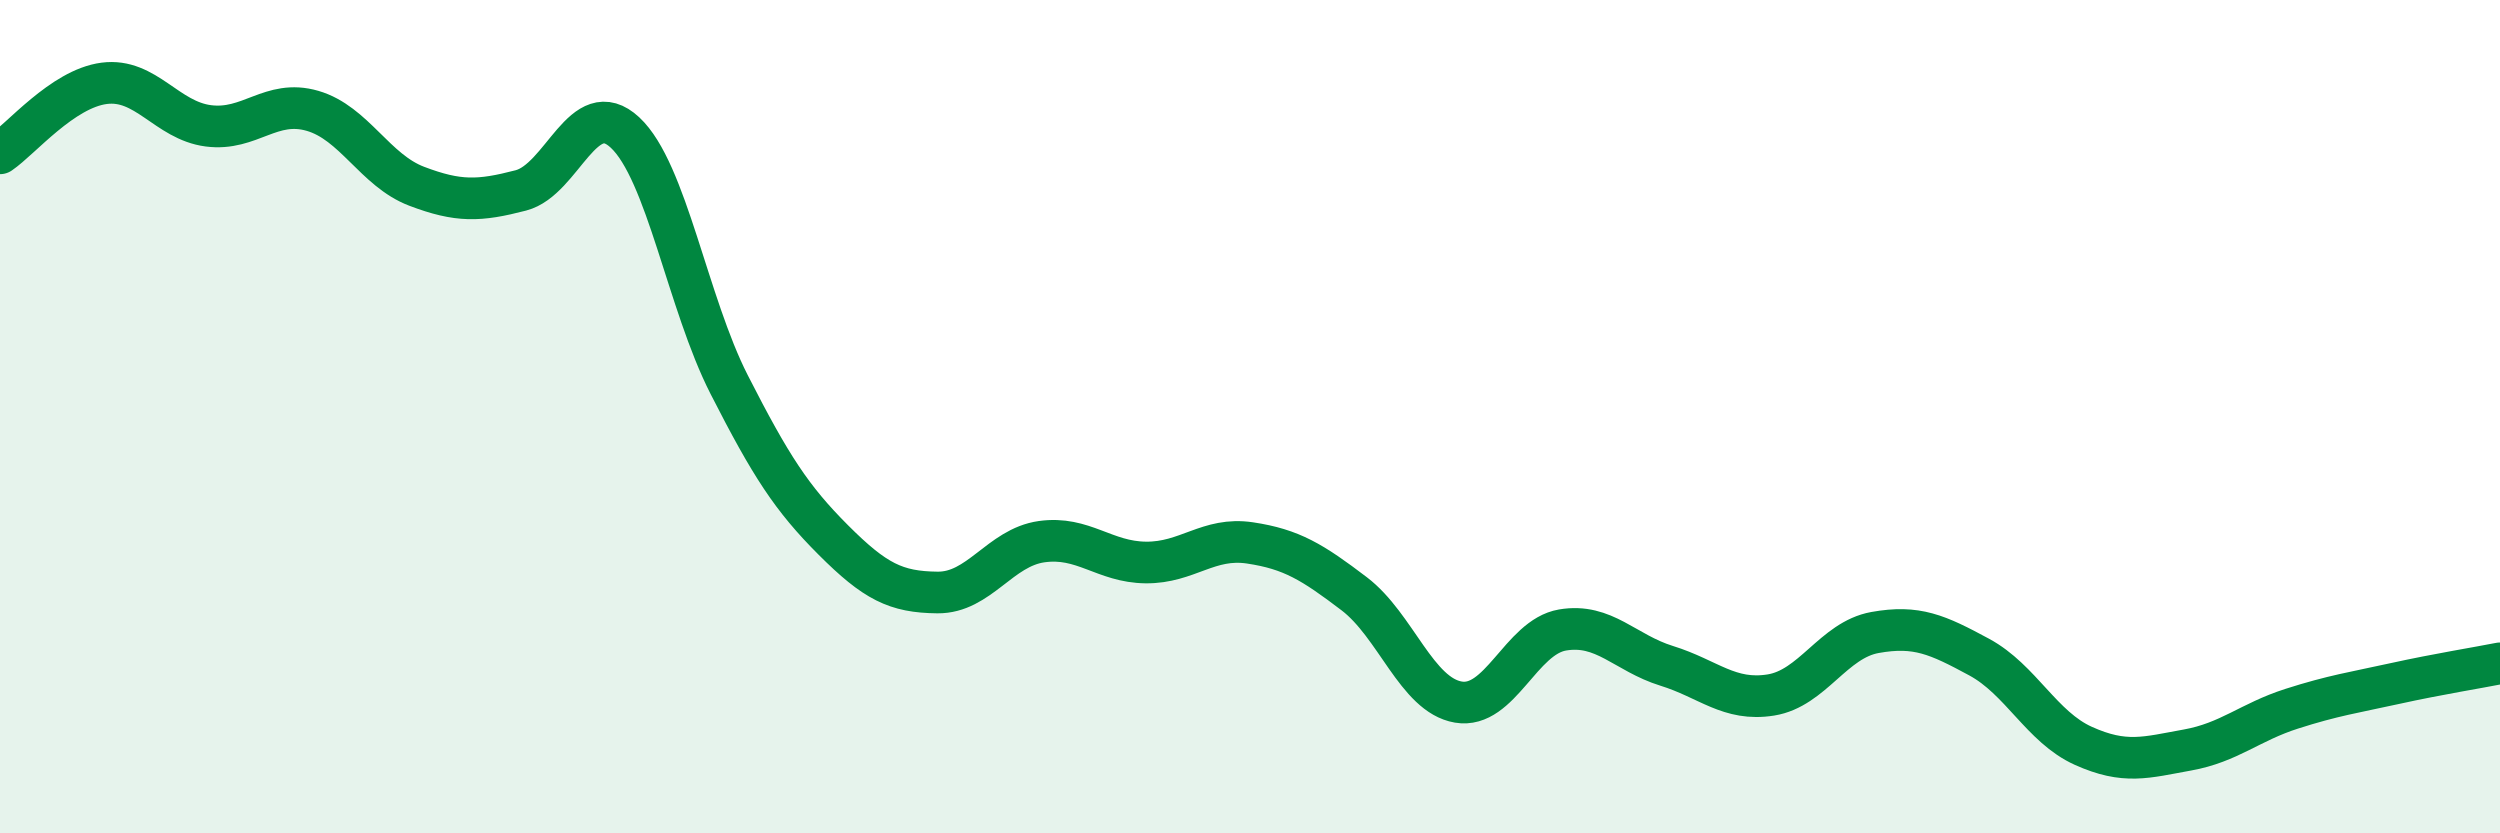 
    <svg width="60" height="20" viewBox="0 0 60 20" xmlns="http://www.w3.org/2000/svg">
      <path
        d="M 0,3.68 C 0.5,3.34 1.5,2.13 2.5,2 C 3.5,1.87 4,2.89 5,3.02 C 6,3.15 6.5,2.37 7.5,2.66 C 8.5,2.95 9,4.09 10,4.47 C 11,4.85 11.5,4.83 12.5,4.57 C 13.5,4.31 14,2.25 15,3.18 C 16,4.11 16.5,7.27 17.5,9.23 C 18.5,11.19 19,11.96 20,12.96 C 21,13.96 21.5,14.21 22.5,14.22 C 23.5,14.23 24,13.14 25,13 C 26,12.86 26.5,13.49 27.5,13.5 C 28.5,13.51 29,12.88 30,13.03 C 31,13.18 31.5,13.49 32.5,14.25 C 33.5,15.01 34,16.68 35,16.85 C 36,17.02 36.5,15.29 37.5,15.12 C 38.5,14.95 39,15.67 40,15.98 C 41,16.29 41.5,16.84 42.5,16.68 C 43.5,16.52 44,15.36 45,15.18 C 46,15 46.5,15.23 47.5,15.77 C 48.5,16.31 49,17.45 50,17.9 C 51,18.35 51.5,18.18 52.5,18 C 53.5,17.82 54,17.33 55,17.01 C 56,16.69 56.5,16.62 57.5,16.4 C 58.5,16.18 59.5,16.02 60,15.92L60 20L0 20Z"
        fill="#008740"
        opacity="0.1"
        stroke-linecap="round"
        stroke-linejoin="round"
      />
      <path
        d="M 0,3.68 C 0.5,3.34 1.5,2.13 2.5,2 C 3.5,1.87 4,2.89 5,3.02 C 6,3.15 6.5,2.37 7.5,2.66 C 8.5,2.95 9,4.09 10,4.47 C 11,4.85 11.5,4.83 12.5,4.57 C 13.5,4.31 14,2.25 15,3.18 C 16,4.11 16.5,7.27 17.5,9.23 C 18.5,11.19 19,11.96 20,12.96 C 21,13.96 21.5,14.21 22.5,14.22 C 23.5,14.23 24,13.14 25,13 C 26,12.86 26.5,13.49 27.5,13.5 C 28.5,13.51 29,12.88 30,13.03 C 31,13.18 31.5,13.49 32.5,14.25 C 33.5,15.01 34,16.68 35,16.85 C 36,17.02 36.5,15.29 37.5,15.12 C 38.5,14.95 39,15.67 40,15.98 C 41,16.29 41.5,16.84 42.5,16.68 C 43.5,16.52 44,15.36 45,15.18 C 46,15 46.5,15.23 47.5,15.77 C 48.5,16.31 49,17.45 50,17.9 C 51,18.35 51.5,18.18 52.5,18 C 53.5,17.82 54,17.33 55,17.01 C 56,16.69 56.5,16.62 57.5,16.4 C 58.5,16.18 59.5,16.02 60,15.92"
        stroke="#008740"
        stroke-width="1"
        fill="none"
        stroke-linecap="round"
        stroke-linejoin="round"
      />
    </svg>
  